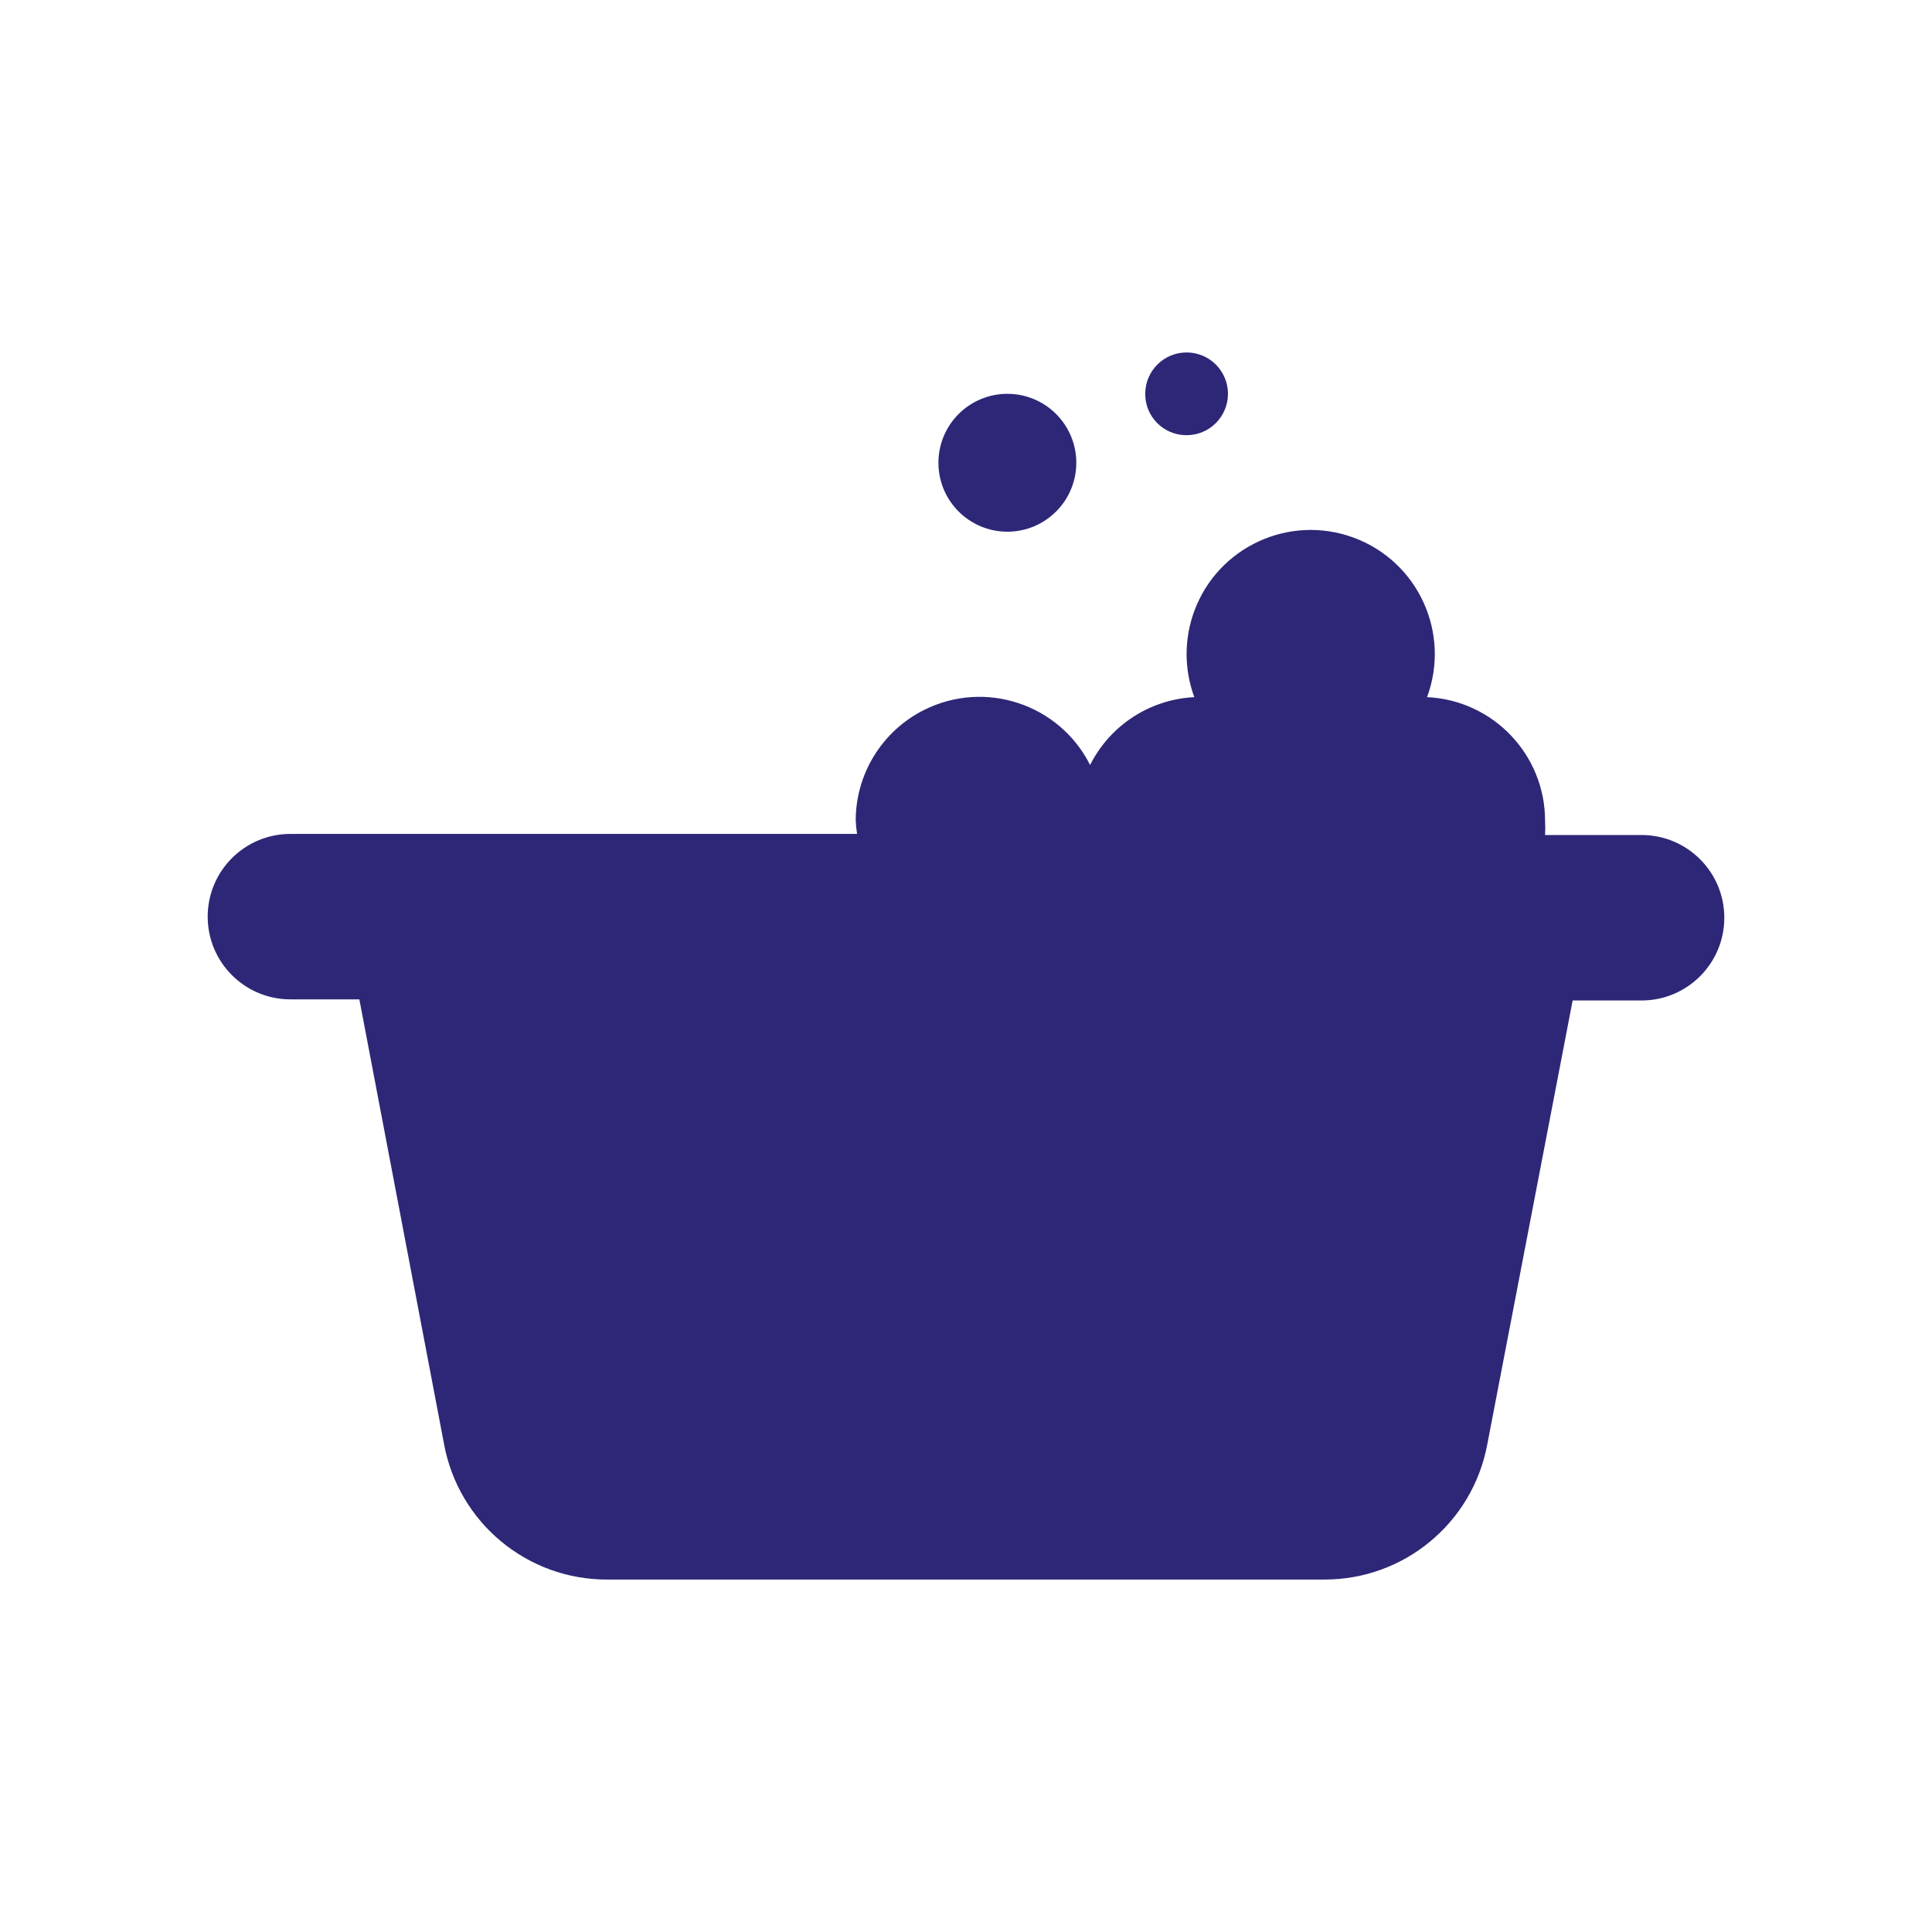 <?xml version="1.0" encoding="utf-8"?>
<!-- Generator: Adobe Illustrator 15.0.0, SVG Export Plug-In . SVG Version: 6.00 Build 0)  -->
<!DOCTYPE svg PUBLIC "-//W3C//DTD SVG 1.1//EN" "http://www.w3.org/Graphics/SVG/1.1/DTD/svg11.dtd">
<svg version="1.1" id="Layer_1" xmlns="http://www.w3.org/2000/svg" xmlns:xlink="http://www.w3.org/1999/xlink" x="0px" y="0px"
	 width="800px" height="800px" viewBox="0 0 800 800" enable-background="new 0 0 800 800" xml:space="preserve">
<g>
	<path fill="#2E2777" d="M679.745,345.763h-39.963c0.112-1.901,0.112-3.808,0-5.709c0.091-27.448-21.452-50.099-48.87-51.382
		c9.854-26.612-3.732-56.173-30.343-66.026c-26.612-9.854-56.173,3.731-66.027,30.343c-4.263,11.513-4.263,24.171,0,35.684
		c-18.394,0.91-34.879,11.639-43.16,28.089c-12.737-25.288-43.562-35.462-68.851-22.725c-17.221,8.675-28.119,26.279-28.204,45.562
		c0.077,1.912,0.268,3.819,0.571,5.709H120.254c-18.918,0-34.254,15.336-34.254,34.254c0,18.918,15.336,34.254,34.254,34.254H148.8
		l35.054,184.062c5.976,32.659,34.509,56.333,67.709,56.178h296.873c32.929,0.03,61.221-23.37,67.367-55.721L651.2,414.272h28.545
		c18.918,0,34.255-15.336,34.255-34.255C714,361.1,698.663,345.763,679.745,345.763z"/>
	<circle fill="#2E2777" cx="417.127" cy="191.618" r="28.545"/>
	<path fill="#2E2777" d="M491.346,180.2c9.459,0,17.127-7.668,17.127-17.127s-7.668-17.127-17.127-17.127
		s-17.128,7.668-17.128,17.127c-0.063,9.396,7.503,17.064,16.897,17.127C491.192,180.2,491.27,180.2,491.346,180.2z"/>
</g>
</svg>

